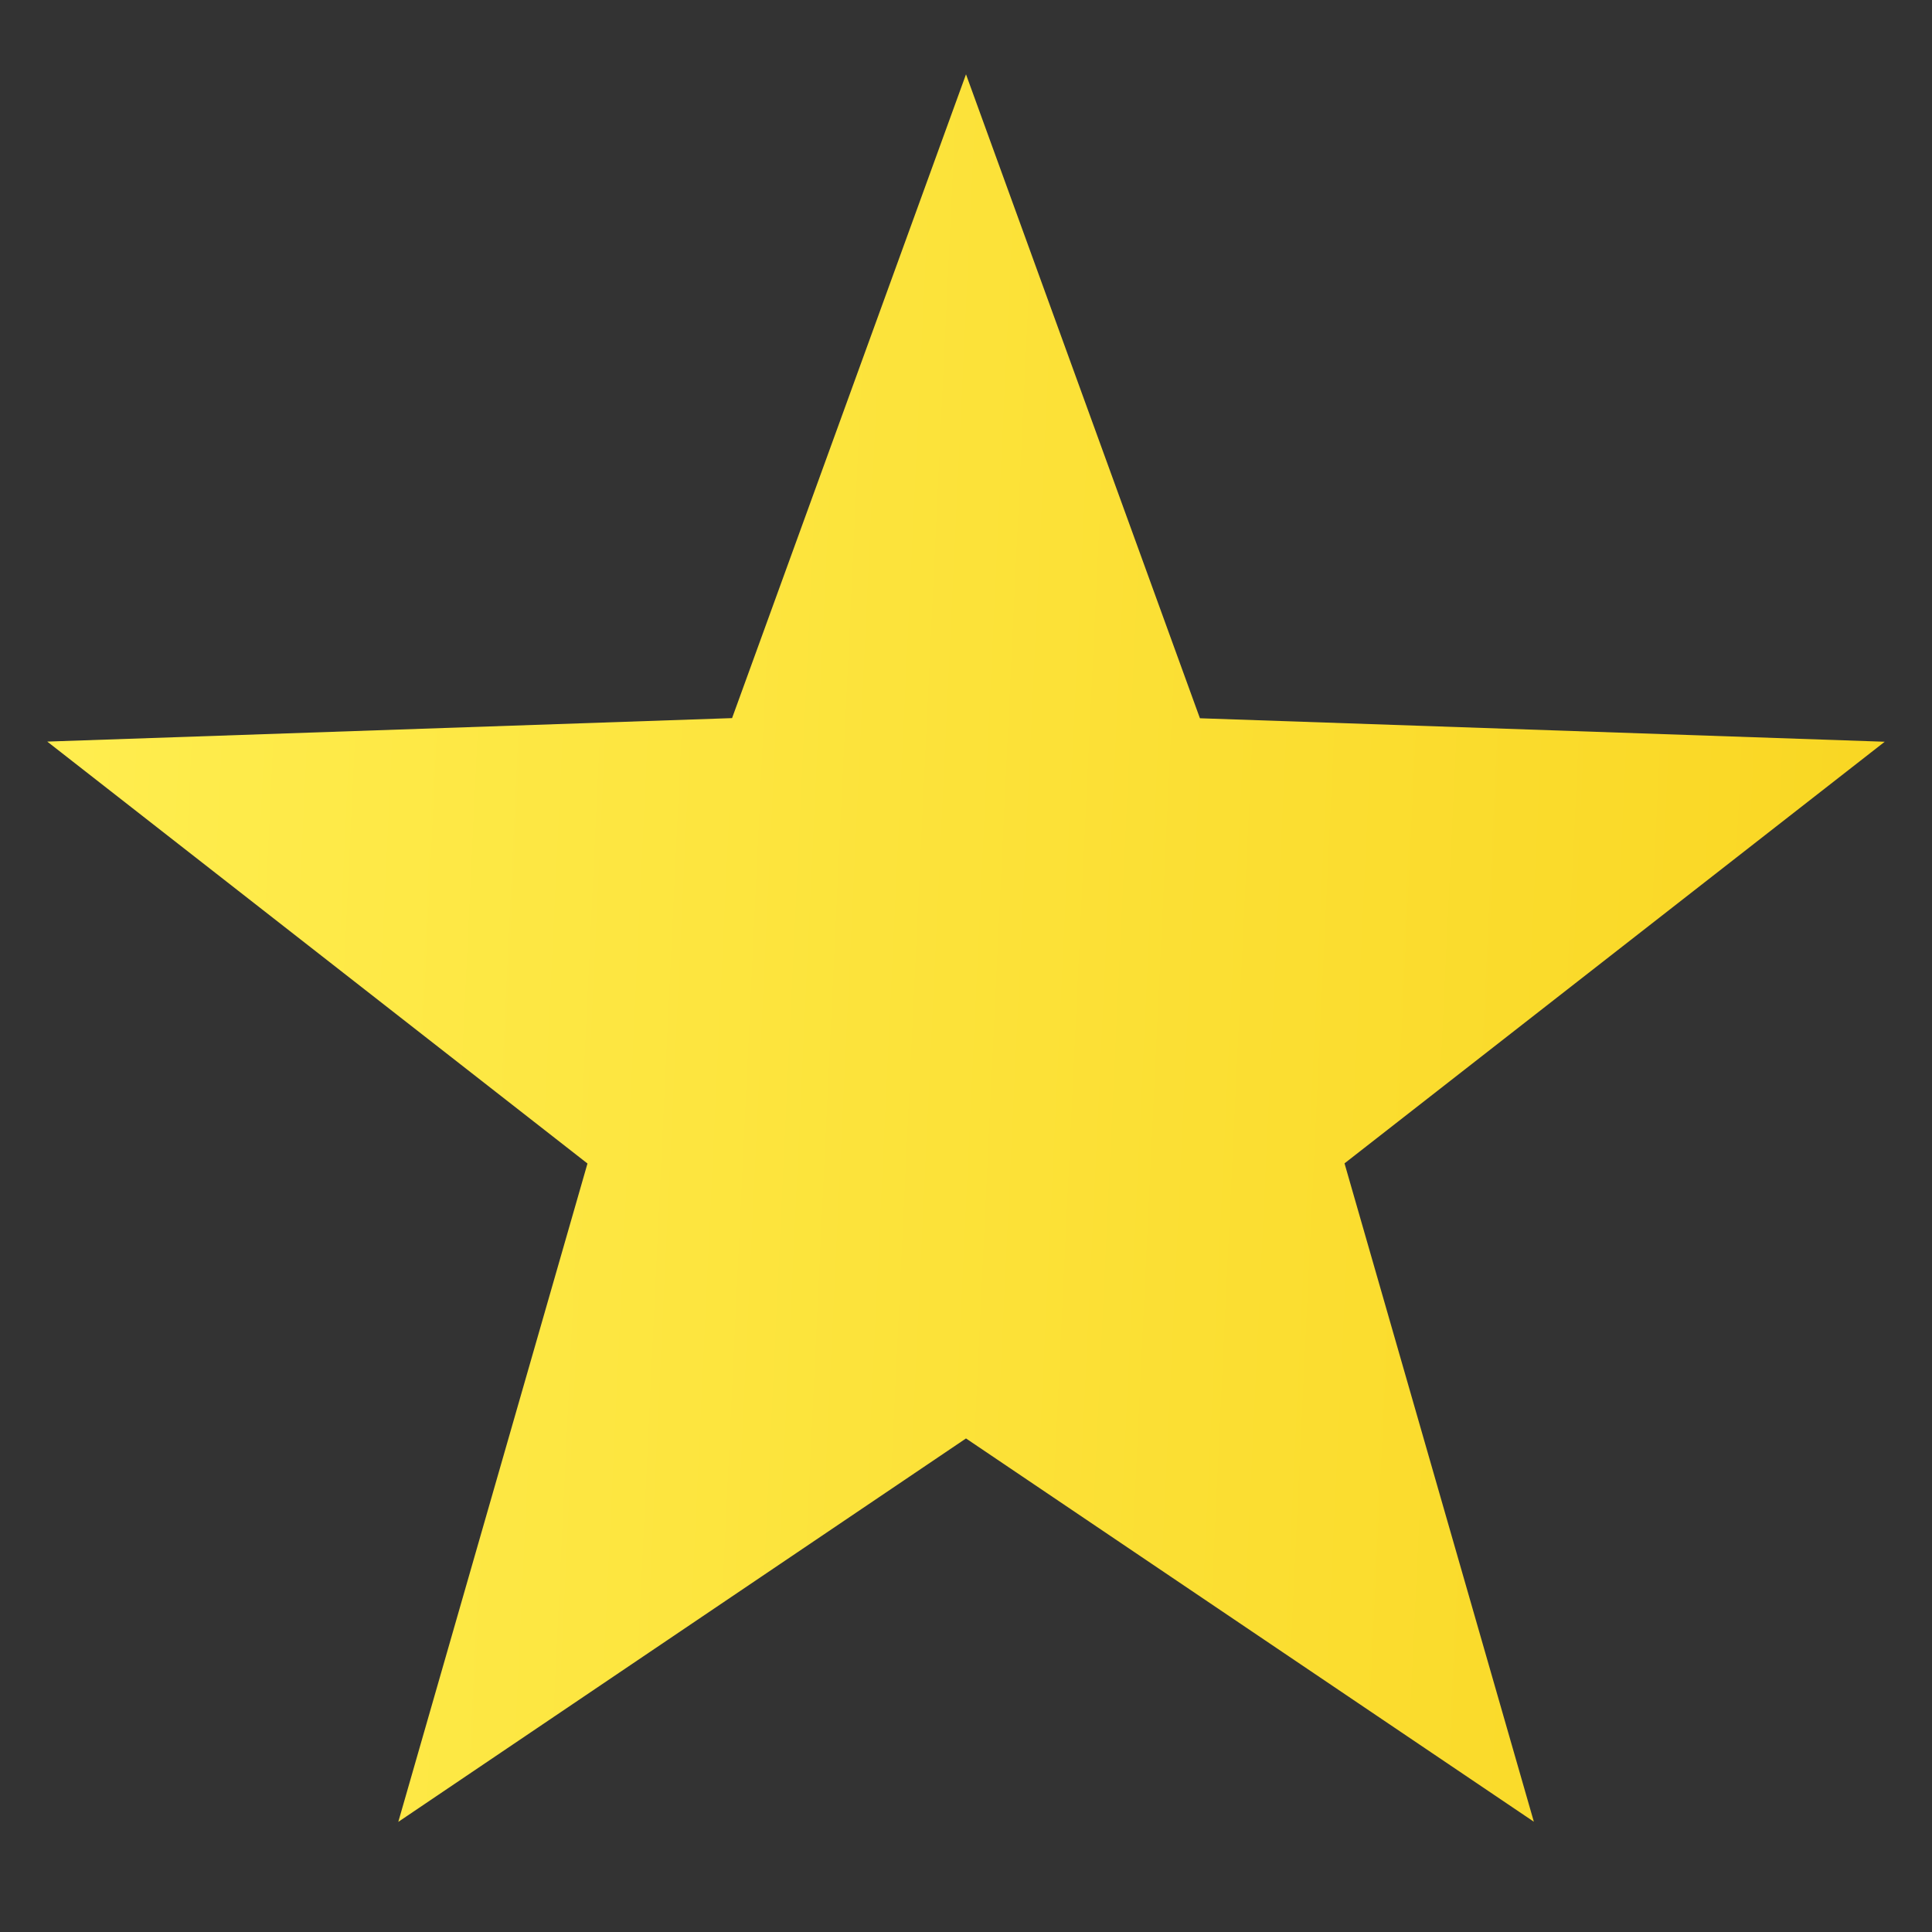 <svg width="13" height="13" fill="none" xmlns="http://www.w3.org/2000/svg"><rect width="100%" height="100%" fill="#333333" stroke="none"/><path d="M6.5.5l1.574 4.333 4.608.158-3.635 2.837 1.274 4.43L6.5 9.679l-3.82 2.58 1.273-4.43L.318 4.99l4.608-.158L6.5.5z" fill="url(#paint0_linear_2112_499)"/><defs><linearGradient id="paint0_linear_2112_499" x1="0" y1="3.148" x2="13.153" y2="3.771" gradientUnits="userSpaceOnUse"><stop stop-color="#FFEE50"/><stop offset="1" stop-color="#F9D622"/></linearGradient></defs></svg>